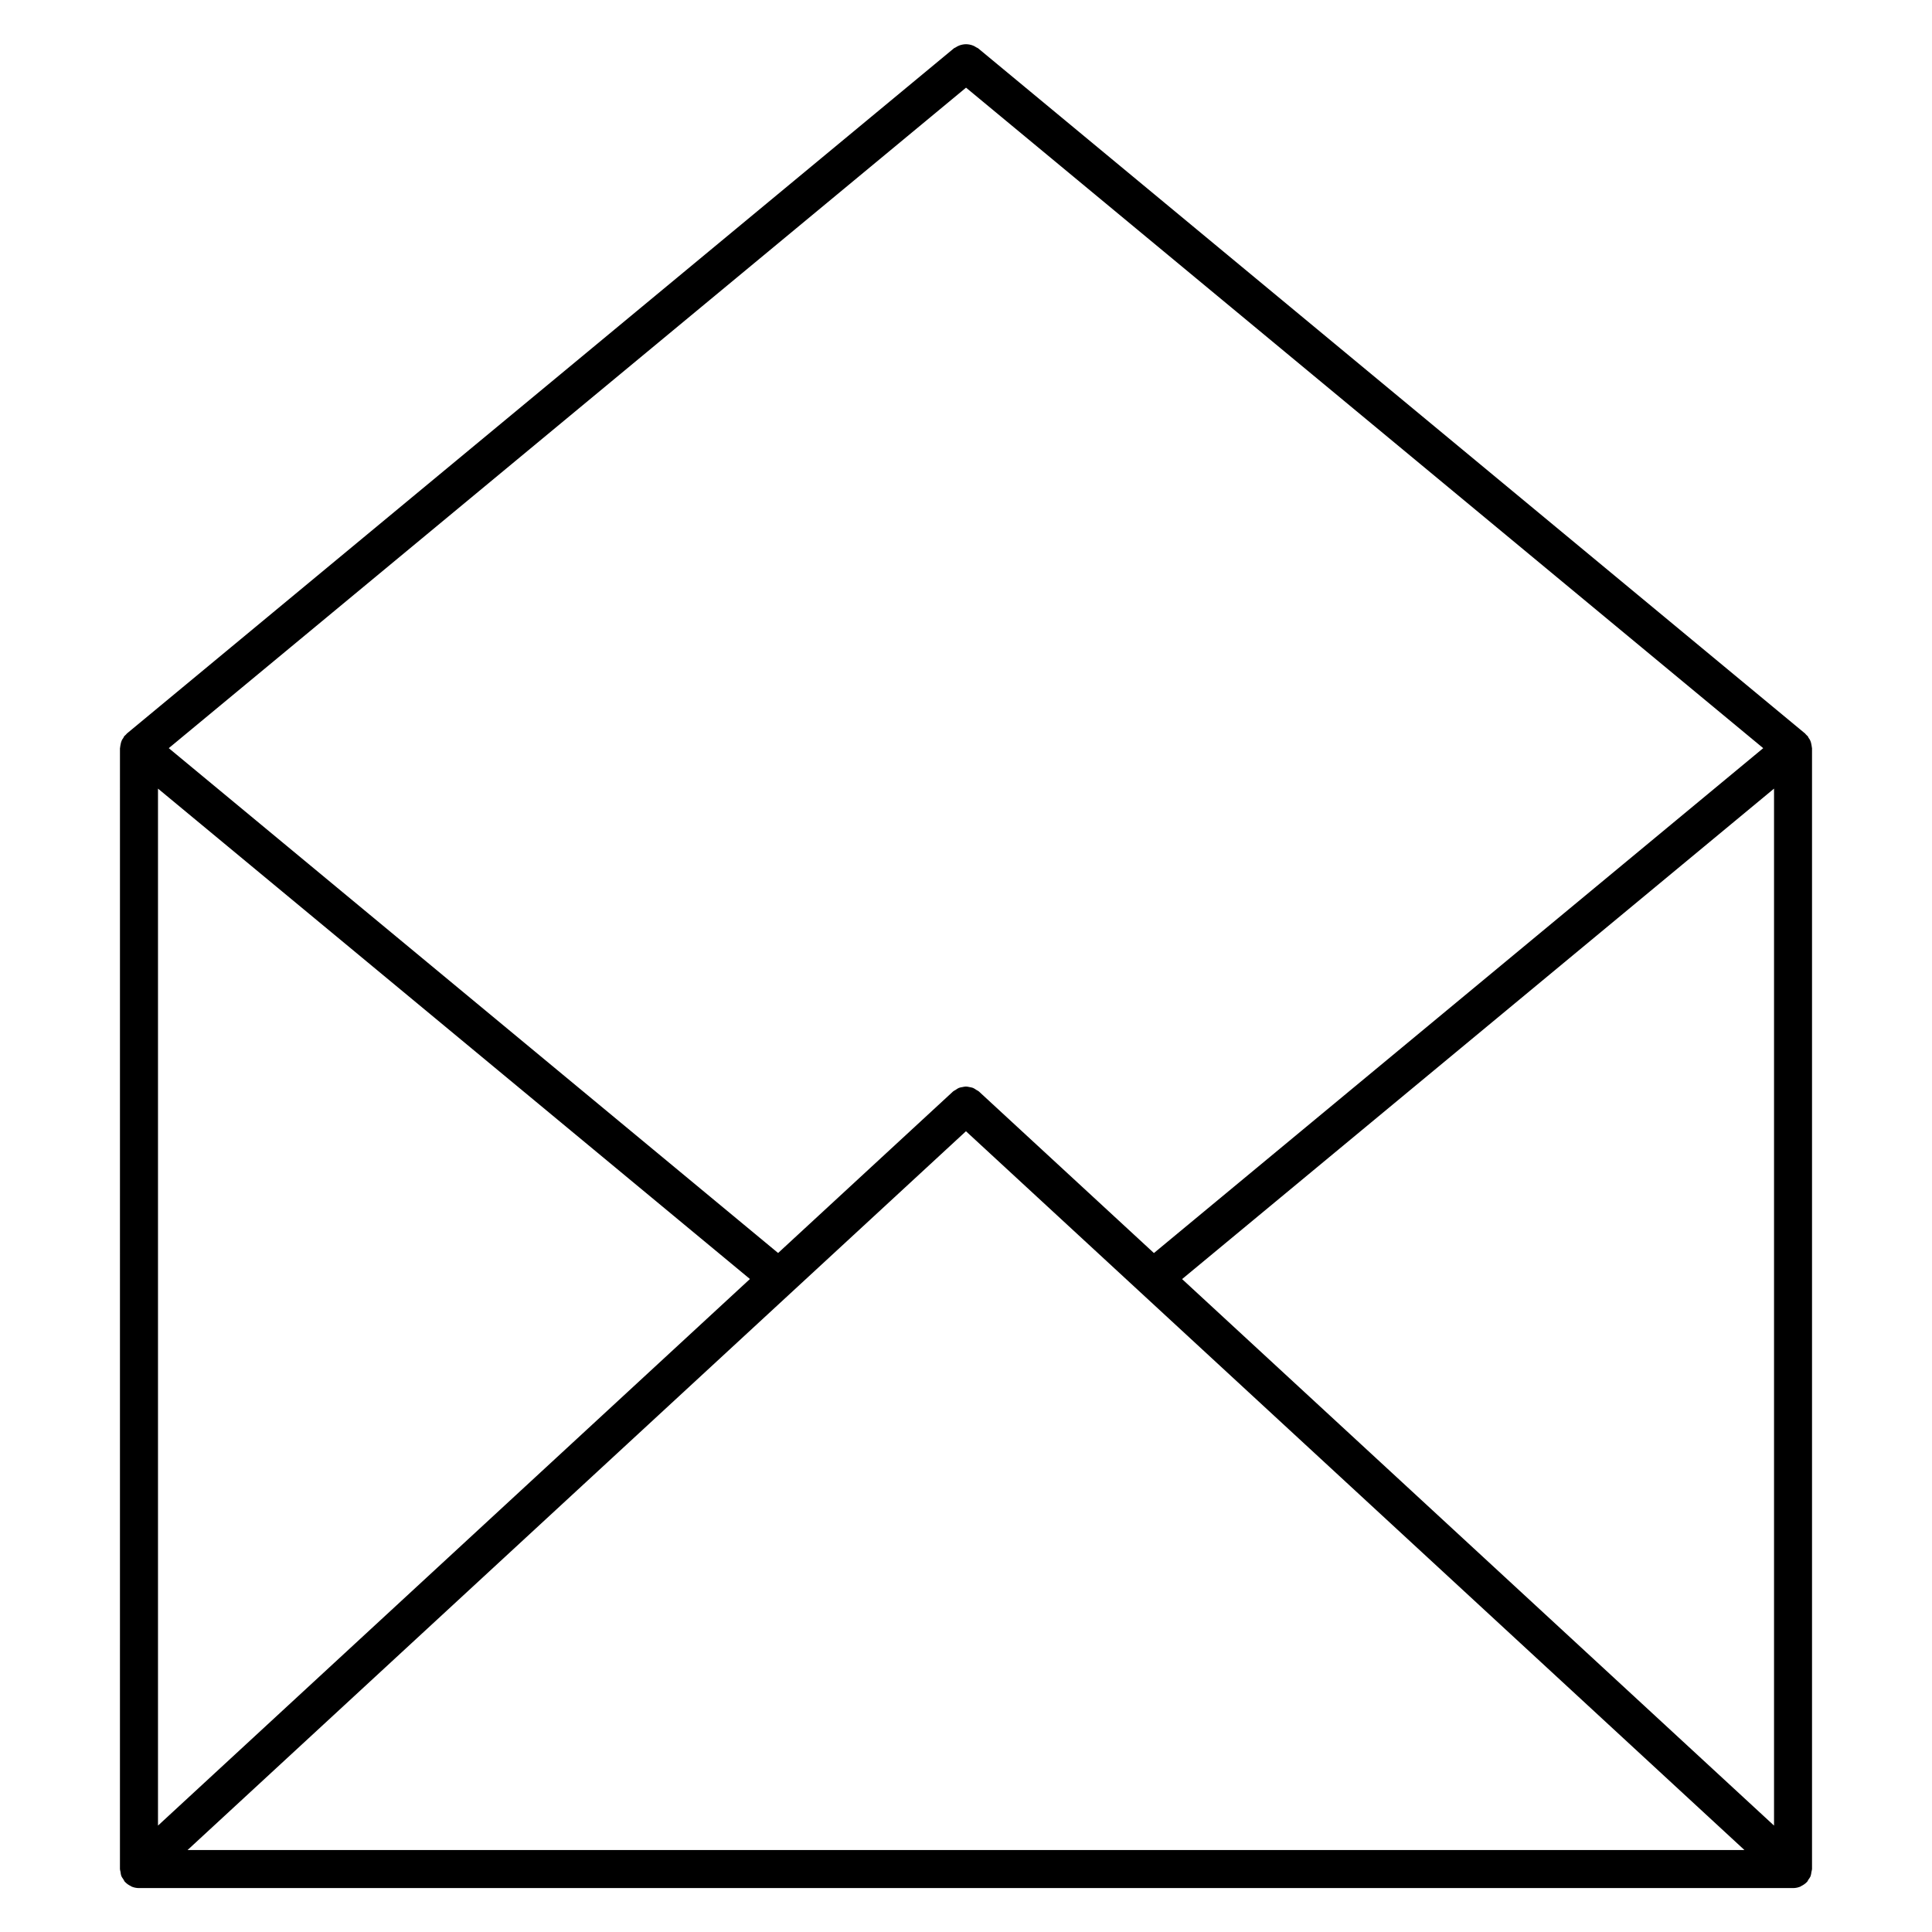 <?xml version="1.0" encoding="UTF-8"?>
<!-- Uploaded to: SVG Repo, www.svgrepo.com, Generator: SVG Repo Mixer Tools -->
<svg fill="#000000" width="800px" height="800px" version="1.1" viewBox="144 144 512 512" xmlns="http://www.w3.org/2000/svg">
 <path d="m624.06 640.04c0.039-0.25 0.145-0.48 0.145-0.734v-297.03c0-0.082-0.047-0.145-0.047-0.227-0.016-0.246-0.074-0.48-0.117-0.727-0.051-0.25-0.09-0.488-0.176-0.734-0.055-0.152-0.105-0.301-0.172-0.441-0.105-0.223-0.262-0.406-0.398-0.613-0.102-0.152-0.133-0.328-0.25-0.469-0.051-0.059-0.121-0.086-0.176-0.141-0.105-0.121-0.223-0.238-0.344-0.348-0.059-0.051-0.086-0.125-0.141-0.176l-219.16-181.59c-0.145-0.121-0.316-0.152-0.473-0.25-0.289-0.191-0.574-0.348-0.887-0.48-0.301-0.121-0.594-0.207-0.906-0.266-0.316-0.059-0.625-0.098-0.945-0.098-0.324 0-0.629 0.031-0.945 0.098-0.316 0.059-0.609 0.145-0.91 0.266-0.316 0.125-0.598 0.281-0.887 0.473-0.152 0.102-0.328 0.133-0.473 0.25l-219.19 181.6c-0.059 0.051-0.09 0.125-0.145 0.18-0.117 0.105-0.227 0.215-0.332 0.332-0.055 0.059-0.133 0.086-0.18 0.145-0.117 0.141-0.152 0.316-0.25 0.473-0.137 0.207-0.293 0.395-0.398 0.613-0.066 0.141-0.109 0.281-0.168 0.434-0.09 0.246-0.133 0.492-0.18 0.746-0.051 0.246-0.105 0.48-0.117 0.727 0 0.082-0.047 0.145-0.047 0.227l-0.004 297.04c0 0.258 0.105 0.48 0.145 0.727 0.055 0.371 0.086 0.746 0.223 1.102 0.137 0.352 0.367 0.645 0.578 0.953 0.141 0.211 0.211 0.449 0.387 0.641 0.023 0.023 0.055 0.035 0.082 0.059 0.414 0.43 0.91 0.762 1.457 1.023 0.07 0.035 0.121 0.105 0.195 0.133 0.605 0.258 1.27 0.402 1.977 0.402h438.34c0.707 0 1.367-0.145 1.977-0.402 0.074-0.031 0.125-0.102 0.195-0.133 0.543-0.266 1.043-0.598 1.457-1.027 0.02-0.023 0.055-0.031 0.074-0.055 0.168-0.176 0.23-0.402 0.363-0.598 0.227-0.316 0.465-0.625 0.605-0.996 0.125-0.359 0.156-0.719 0.211-1.094zm-224.05-472.81 211.26 175.04-161.47 133.8-46.395-42.832c-0.203-0.18-0.449-0.262-0.672-0.406-0.289-0.188-0.555-0.398-0.867-0.523-0.309-0.121-0.625-0.16-0.945-0.223-0.316-0.059-0.613-0.141-0.938-0.141-0.316 0-0.621 0.086-0.934 0.141-0.324 0.059-0.641 0.102-0.945 0.223-0.312 0.125-0.574 0.332-0.855 0.523-0.223 0.145-0.473 0.227-0.676 0.414l-46.367 42.812-161.48-133.79zm-214.14 185.76 156.87 129.96-156.87 144.85zm214.12 90.801 206.3 190.48h-412.58zm57.277 39.18 156.87-129.98v274.81z"/>
</svg>